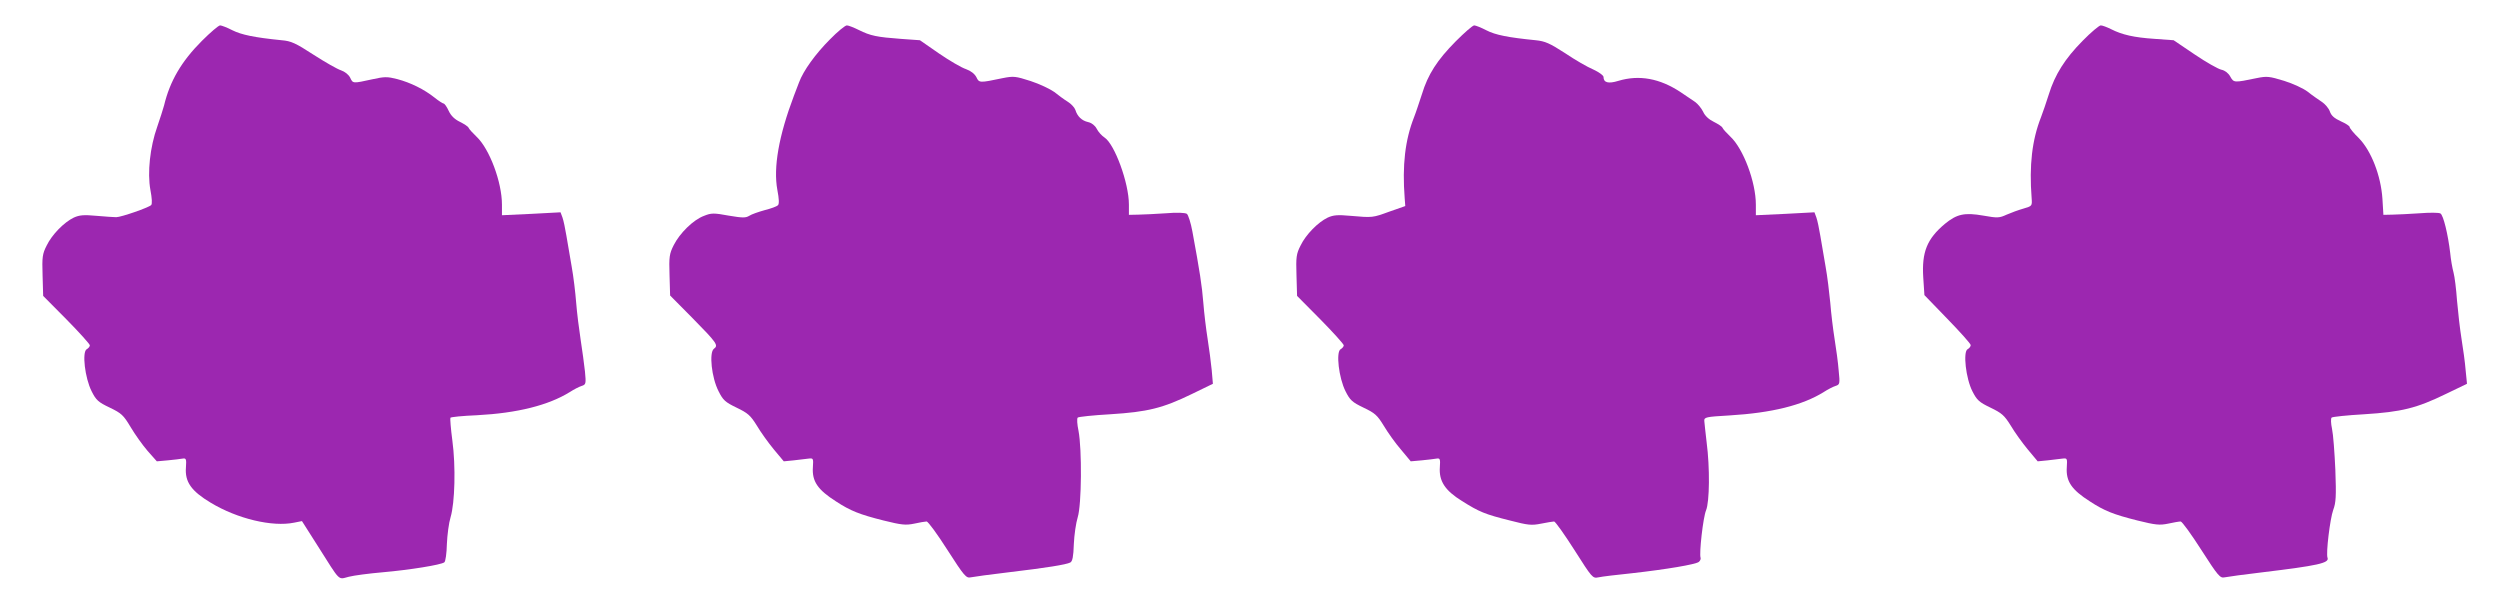 <?xml version="1.0" standalone="no"?>
<!DOCTYPE svg PUBLIC "-//W3C//DTD SVG 20010904//EN"
 "http://www.w3.org/TR/2001/REC-SVG-20010904/DTD/svg10.dtd">
<svg version="1.0" xmlns="http://www.w3.org/2000/svg"
 width="1280pt" height="309pt" viewBox="0 0 1280 309"
 preserveAspectRatio="xMidYMid meet">
<g transform="translate(0,309) scale(0.1,-0.1)"
fill="#9c27b0" stroke="none">
<path d="M1034 2881 c-105 -105 -164 -206 -194 -331 -5 -19 -21 -68 -35 -109
-37 -104 -51 -235 -35 -323 8 -42 10 -72 4 -78 -13 -13 -154 -62 -179 -62 -11
0 -56 3 -101 7 -65 6 -87 4 -116 -9 -50 -24 -112 -87 -139 -143 -22 -43 -24
-59 -21 -153 l3 -105 120 -121 c65 -66 119 -126 119 -132 0 -6 -7 -15 -16 -20
-25 -14 -9 -148 25 -215 23 -46 34 -56 93 -84 60 -29 70 -38 107 -100 22 -37
61 -92 87 -122 l47 -53 56 5 c31 3 65 7 76 9 18 3 20 -2 17 -45 -6 -74 27
-121 127 -181 136 -82 315 -125 427 -102 l40 8 82 -129 c118 -186 101 -170
158 -156 27 7 105 17 174 23 137 12 299 38 315 51 6 4 12 46 13 93 2 47 10
109 19 138 22 74 27 260 9 393 -8 60 -12 113 -10 116 2 4 63 10 136 13 208 11
366 51 476 119 20 13 47 27 60 31 22 7 23 11 17 74 -4 37 -14 110 -22 162 -8
52 -19 138 -23 190 -4 52 -14 136 -23 185 -9 50 -21 120 -27 158 -6 37 -15 79
-20 93 l-10 27 -150 -8 -150 -7 0 54 c0 116 -64 286 -130 348 -20 19 -39 40
-41 46 -2 6 -22 19 -44 30 -27 13 -46 31 -58 57 -9 20 -21 37 -26 37 -4 0 -26
14 -47 31 -53 42 -122 76 -190 94 -51 13 -65 13 -128 -1 -100 -22 -99 -22
-113 8 -8 16 -27 31 -47 38 -19 6 -82 42 -141 80 -91 59 -114 70 -163 74 -140
14 -206 28 -252 51 -27 14 -56 25 -63 25 -8 0 -50 -36 -93 -79z"/>
<path d="M4249 2888 c-73 -73 -136 -160 -158 -220 -7 -18 -19 -49 -26 -68 -78
-206 -106 -368 -85 -482 9 -47 10 -72 3 -79 -6 -6 -36 -17 -68 -25 -32 -9 -67
-21 -79 -29 -18 -11 -34 -11 -105 1 -76 14 -89 14 -126 -1 -55 -20 -125 -89
-156 -151 -22 -44 -24 -59 -21 -153 l3 -104 112 -113 c130 -132 136 -142 112
-160 -25 -19 -12 -147 24 -217 23 -46 34 -56 92 -84 58 -28 71 -39 104 -92 20
-34 59 -88 87 -122 l51 -61 51 5 c28 3 62 7 76 9 24 3 25 1 22 -44 -5 -72 24
-115 118 -175 75 -49 121 -67 244 -98 93 -23 113 -25 157 -16 27 6 56 11 63
11 8 0 56 -66 107 -146 86 -134 96 -145 119 -140 14 3 102 15 195 26 194 23
293 39 315 50 11 6 16 30 18 94 2 47 11 109 20 138 20 64 22 347 4 442 -7 33
-9 63 -4 68 4 4 79 12 167 17 191 12 268 31 418 104 l107 52 -6 70 c-4 39 -13
111 -21 160 -8 50 -18 133 -22 185 -7 88 -18 159 -56 365 -8 44 -21 84 -28 90
-9 6 -50 8 -108 3 -52 -3 -115 -7 -141 -7 l-48 -1 0 53 c0 110 -73 309 -125
343 -14 9 -32 29 -40 45 -9 17 -26 30 -44 34 -32 7 -55 29 -65 62 -4 12 -21
31 -39 42 -18 11 -49 34 -69 50 -21 15 -75 41 -121 56 -78 25 -87 26 -143 15
-119 -25 -121 -25 -135 5 -9 17 -28 32 -53 41 -22 7 -84 43 -138 80 l-98 68
-98 7 c-122 9 -156 16 -214 45 -26 13 -54 24 -62 24 -9 0 -48 -32 -87 -72z"/>
<path d="M7453 2878 c-95 -96 -142 -169 -173 -271 -13 -39 -30 -92 -40 -117
-46 -117 -61 -246 -48 -415 l3 -40 -80 -28 c-88 -32 -86 -32 -201 -22 -65 6
-87 4 -116 -9 -50 -24 -112 -87 -139 -143 -22 -43 -24 -59 -21 -153 l3 -105
120 -121 c65 -66 119 -126 119 -132 0 -6 -7 -15 -16 -20 -25 -14 -9 -148 25
-215 23 -46 34 -56 92 -84 59 -28 71 -39 104 -93 21 -35 60 -90 88 -122 l50
-60 56 5 c31 3 65 7 76 9 18 3 20 -2 17 -44 -5 -71 26 -119 113 -173 89 -56
118 -68 246 -100 93 -24 110 -26 160 -16 30 6 60 11 66 11 6 0 53 -66 104
-146 91 -143 93 -146 123 -140 17 4 94 13 171 21 178 20 326 45 343 58 7 6 11
15 9 21 -8 22 13 208 28 243 18 44 20 218 3 348 -6 50 -11 99 -12 110 -1 19 8
21 129 28 217 13 374 52 483 120 20 13 47 27 60 31 22 7 23 11 16 79 -3 40
-13 113 -21 162 -8 50 -18 133 -22 185 -5 52 -15 136 -24 185 -9 50 -21 120
-27 158 -6 37 -15 79 -20 93 l-10 27 -150 -8 -150 -7 0 54 c0 116 -64 286
-130 348 -20 19 -39 40 -41 46 -2 6 -22 19 -44 30 -25 12 -46 31 -55 52 -9 18
-27 40 -41 50 -14 9 -48 32 -74 50 -107 71 -213 90 -319 58 -52 -16 -76 -9
-76 20 0 8 -24 25 -52 38 -29 12 -95 50 -145 84 -79 51 -102 61 -150 66 -141
14 -207 27 -253 51 -27 14 -55 25 -62 25 -8 0 -50 -37 -95 -82z"/>
<path d="M10663 2881 c-90 -91 -142 -173 -173 -274 -13 -40 -30 -92 -40 -117
-46 -117 -61 -246 -48 -415 3 -40 2 -40 -42 -53 -25 -7 -63 -21 -86 -31 -37
-17 -46 -18 -119 -5 -97 17 -136 8 -197 -42 -92 -77 -119 -145 -111 -274 l6
-91 118 -122 c65 -67 119 -127 119 -134 0 -7 -7 -16 -16 -21 -24 -13 -9 -150
25 -216 23 -45 34 -55 92 -83 58 -28 71 -39 104 -92 20 -34 59 -88 87 -122
l51 -61 51 5 c28 3 62 7 76 9 24 3 25 1 22 -44 -5 -72 24 -115 118 -175 75
-49 121 -67 244 -98 93 -23 113 -25 157 -16 27 6 56 11 64 11 7 0 55 -66 106
-146 86 -134 96 -145 119 -140 14 3 102 15 195 26 281 34 342 47 332 74 -9 22
13 201 29 245 14 37 16 69 11 205 -4 89 -11 183 -17 210 -6 28 -7 53 -2 58 4
4 79 12 167 17 191 12 268 31 418 104 l108 52 -7 70 c-3 39 -13 111 -21 160
-8 50 -18 137 -23 195 -4 58 -12 123 -18 145 -6 22 -14 67 -17 100 -11 94 -35
194 -50 202 -8 5 -56 5 -107 1 -51 -3 -114 -7 -139 -7 l-46 -1 -5 83 c-8 118
-57 244 -120 309 -27 26 -48 52 -48 58 0 5 -20 18 -45 29 -33 15 -49 29 -56
50 -6 17 -25 39 -42 50 -18 12 -50 34 -71 51 -22 17 -76 42 -121 56 -76 23
-87 25 -141 14 -116 -24 -117 -24 -135 8 -10 18 -27 31 -45 35 -16 3 -78 38
-137 78 l-108 73 -97 7 c-106 7 -167 21 -224 50 -20 10 -44 19 -52 19 -8 0
-50 -35 -93 -79z"/>
</g>
</svg>
